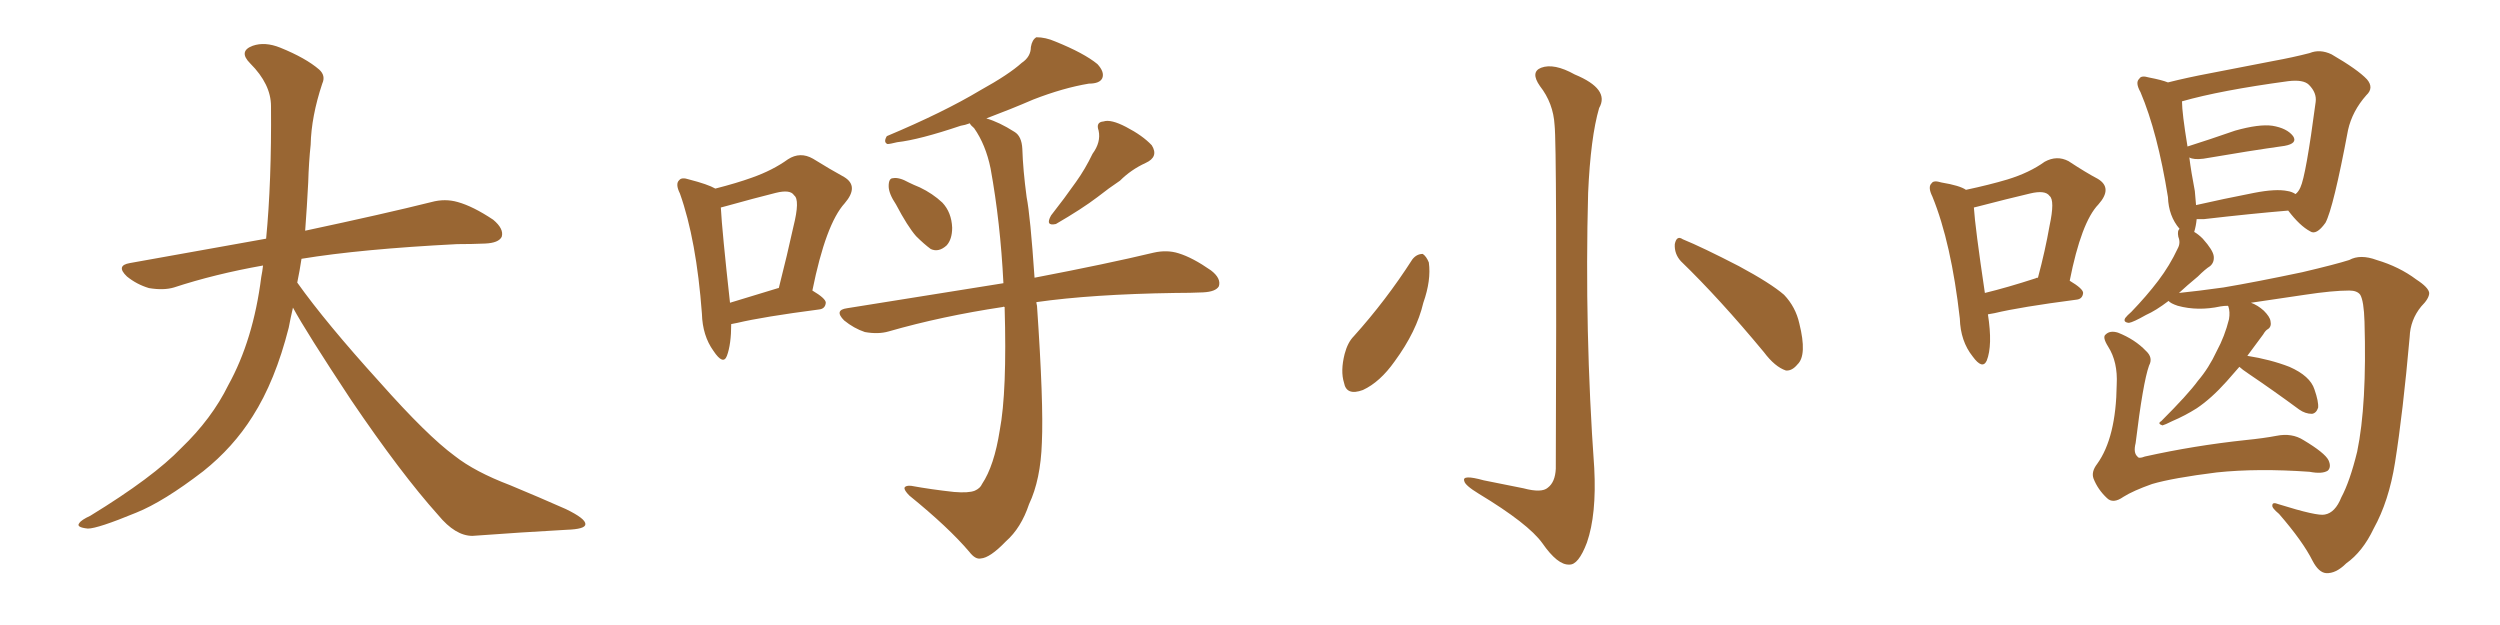 <svg xmlns="http://www.w3.org/2000/svg" xmlns:xlink="http://www.w3.org/1999/xlink" width="600" height="150"><path fill="#996633" padding="10" d="M70.31 73.83L70.31 73.83L70.31 73.83Q69.73 76.32 69.29 78.66L69.29 78.66Q66.06 91.41 60.64 99.90L60.64 99.90Q55.96 107.37 48.78 113.09L48.78 113.09Q39.26 120.41 32.67 123.05L32.67 123.05Q23.44 126.86 21.09 126.86L21.09 126.86Q18.16 126.56 19.04 125.54L19.04 125.54Q19.48 124.80 21.68 123.78L21.68 123.78Q36.77 114.55 43.51 107.52L43.51 107.52Q50.83 100.49 54.79 92.43L54.79 92.43Q60.79 81.59 62.70 66.50L62.70 66.50Q62.99 65.04 63.13 63.72L63.13 63.72Q51.56 65.77 41.75 68.99L41.75 68.99Q39.26 69.73 35.74 69.14L35.74 69.14Q32.81 68.26 30.47 66.36L30.47 66.36Q27.69 63.72 31.20 63.13L31.20 63.13Q48.49 60.06 63.87 57.28L63.87 57.28Q65.19 43.65 65.04 25.49L65.04 25.49Q65.04 20.21 60.06 15.23L60.06 15.23Q57.13 12.30 60.64 10.99L60.64 10.99Q63.57 9.96 67.24 11.43L67.24 11.43Q73.39 13.92 76.61 16.70L76.61 16.70Q78.22 18.16 77.34 20.07L77.34 20.07Q74.71 27.98 74.56 34.72L74.56 34.72Q74.12 38.82 73.97 43.80L73.97 43.80Q73.68 49.51 73.24 55.37L73.24 55.37Q92.43 51.27 103.56 48.49L103.56 48.49Q106.79 47.61 109.86 48.49L109.86 48.49Q113.53 49.51 118.36 52.73L118.36 52.73Q121.00 54.93 120.41 56.84L120.41 56.84Q119.68 58.30 116.46 58.45L116.46 58.45Q113.23 58.59 109.72 58.59L109.72 58.59Q86.57 59.77 72.36 62.11L72.36 62.11Q71.92 65.04 71.34 67.82L71.34 67.82Q78.22 77.49 91.11 91.70L91.11 91.70Q102.54 104.59 109.13 109.42L109.13 109.42Q113.96 113.23 122.46 116.46L122.46 116.46Q129.49 119.38 135.79 122.17L135.79 122.17Q140.63 124.51 140.48 125.83L140.48 125.83Q140.48 127.00 135.94 127.15L135.94 127.15Q125.39 127.73 113.38 128.61L113.38 128.61Q109.28 128.61 105.18 123.63L105.18 123.63Q96.24 113.67 84.23 95.95L84.23 95.95Q73.39 79.54 70.31 73.83ZM215.04 49.07L215.04 49.07Q213.28 46.44 213.28 44.68L213.28 44.68Q213.28 42.77 214.31 42.77L214.31 42.77Q215.77 42.48 218.12 43.80L218.12 43.80Q219.29 44.38 220.75 44.97L220.75 44.97Q223.83 46.44 226.17 48.63L226.17 48.63Q228.37 50.98 228.52 54.64L228.52 54.64Q228.52 57.42 227.20 58.89L227.20 58.89Q225.29 60.64 223.39 59.77L223.39 59.77Q221.78 58.59 219.87 56.69L219.87 56.69Q217.82 54.35 215.04 49.07ZM262.21 36.91L262.21 36.91Q264.26 34.13 263.67 31.35L263.67 31.35Q262.94 29.30 264.84 29.15L264.84 29.15Q266.60 28.56 270.26 30.47L270.26 30.47Q274.22 32.52 276.42 34.86L276.42 34.86Q278.17 37.65 274.95 39.11L274.95 39.11Q271.44 40.72 268.80 43.36L268.80 43.36Q266.16 45.12 263.38 47.31L263.38 47.31Q259.72 50.10 253.42 53.76L253.42 53.76Q250.78 54.35 252.25 51.71L252.25 51.71Q255.47 47.61 258.25 43.65L258.25 43.65Q260.45 40.58 262.21 36.91ZM241.11 73.68L241.11 73.68Q240.82 73.54 240.67 73.68L240.67 73.68Q226.03 75.88 213.28 79.54L213.28 79.54Q210.79 80.27 207.57 79.69L207.57 79.69Q204.93 78.81 202.59 76.90L202.59 76.90Q200.10 74.41 203.32 73.97L203.32 73.97Q223.24 70.75 240.82 67.97L240.82 67.97Q240.09 53.32 237.74 40.43L237.74 40.43Q236.57 34.72 233.79 30.76L233.79 30.76Q232.91 30.03 232.76 29.59L232.76 29.59Q231.59 30.03 230.57 30.18L230.57 30.18Q220.61 33.54 215.33 34.13L215.33 34.13Q213.57 34.57 212.99 34.57L212.99 34.57Q211.96 34.13 212.84 32.67L212.84 32.67Q226.46 26.95 235.25 21.68L235.25 21.68Q242.14 17.87 245.21 15.09L245.21 15.09Q247.41 13.62 247.41 11.28L247.41 11.28Q247.71 9.52 248.73 8.94L248.73 8.94Q250.93 8.94 253.27 9.96L253.27 9.96Q260.16 12.74 263.38 15.38L263.38 15.38Q265.14 17.29 264.55 18.75L264.55 18.75Q263.96 20.07 261.33 20.07L261.33 20.07Q255.18 21.09 248.00 23.88L248.00 23.88Q242.58 26.22 236.72 28.42L236.72 28.42Q239.79 29.30 243.46 31.64L243.46 31.64Q245.21 32.67 245.36 35.74L245.36 35.74Q245.51 40.72 246.39 47.31L246.39 47.31Q247.27 51.71 248.29 66.65L248.29 66.65Q265.87 63.28 276.86 60.64L276.86 60.64Q280.08 59.91 282.86 60.79L282.86 60.79Q286.23 61.82 290.63 64.89L290.63 64.89Q293.12 66.80 292.53 68.70L292.53 68.70Q291.80 70.02 288.72 70.17L288.72 70.17Q285.64 70.31 281.98 70.31L281.98 70.31Q262.06 70.61 248.73 72.51L248.73 72.51Q248.73 72.80 248.88 73.39L248.88 73.39Q250.49 96.83 250.05 106.20L250.05 106.20Q249.76 115.14 246.97 121.00L246.97 121.00Q245.07 126.71 241.41 129.93L241.41 129.93Q237.60 133.89 235.40 134.03L235.40 134.03Q234.08 134.33 232.62 132.42L232.62 132.42Q227.64 126.56 218.26 118.95L218.26 118.95Q216.94 117.63 217.09 117.04L217.09 117.04Q217.38 116.46 218.70 116.60L218.70 116.60Q223.54 117.48 228.96 118.07L228.96 118.07Q232.47 118.36 233.94 117.77L233.94 117.77Q235.25 117.19 235.69 116.16L235.69 116.16Q238.62 111.77 239.94 103.27L239.94 103.27Q241.70 94.04 241.11 73.68ZM175.49 77.78L175.49 77.78Q175.49 82.62 174.46 85.40L174.46 85.40Q173.58 87.74 171.24 84.23L171.24 84.23Q168.60 80.57 168.46 75.29L168.46 75.29Q167.14 57.57 163.18 46.44L163.18 46.44Q162.01 44.09 163.04 43.21L163.04 43.21Q163.62 42.48 165.38 43.07L165.38 43.07Q169.92 44.24 171.68 45.26L171.68 45.26Q176.81 43.95 180.47 42.63L180.47 42.63Q185.45 40.87 189.11 38.23L189.11 38.23Q192.04 36.33 195.12 38.09L195.12 38.09Q199.37 40.72 202.59 42.48L202.59 42.48Q206.25 44.68 202.73 48.78L202.73 48.78Q198.19 53.76 194.97 69.73L194.97 69.73Q198.19 71.63 198.19 72.66L198.19 72.66Q198.05 74.12 196.58 74.27L196.58 74.27Q183.11 76.03 176.95 77.49L176.95 77.49Q176.07 77.64 175.49 77.78ZM186.77 69.14L186.77 69.14L186.77 69.14Q186.77 69.14 186.91 69.14L186.91 69.14Q188.96 61.08 190.43 54.35L190.43 54.35Q192.04 47.90 190.58 46.88L190.58 46.88Q189.70 45.41 186.18 46.29L186.18 46.29Q180.91 47.61 174.61 49.37L174.61 49.37Q173.58 49.66 173.00 49.80L173.00 49.80Q173.29 55.37 175.20 72.66L175.20 72.66Q180.47 71.04 186.77 69.14ZM373.10 30.03L373.10 30.03Q372.80 24.76 369.58 20.65L369.58 20.65Q367.24 17.29 369.87 16.26L369.87 16.26Q372.95 15.09 377.93 17.87L377.93 17.87Q386.43 21.39 383.79 25.93L383.79 25.93Q381.74 32.96 381.15 46.29L381.15 46.29Q380.27 79.39 382.62 112.35L382.62 112.35Q383.20 123.49 380.86 130.22L380.86 130.22Q378.81 135.64 376.61 135.50L376.61 135.50Q373.83 135.64 370.17 130.37L370.17 130.37Q366.80 125.68 354.93 118.51L354.93 118.51Q351.56 116.46 351.42 115.43L351.42 115.43Q350.83 113.82 356.10 115.28L356.10 115.28Q360.64 116.16 365.63 117.19L365.63 117.19Q370.02 118.36 371.48 117.04L371.48 117.04Q373.24 115.72 373.39 112.50L373.39 112.50Q373.68 35.01 373.10 30.03ZM338.96 62.26L338.96 62.26Q339.99 60.94 341.46 60.94L341.46 60.94Q342.33 61.52 342.92 62.99L342.92 62.99Q343.51 67.24 341.60 72.66L341.60 72.66Q339.99 79.54 334.72 86.72L334.72 86.72Q331.20 91.70 327.10 93.60L327.10 93.60Q323.14 95.07 322.56 91.85L322.56 91.85Q321.68 89.06 322.71 84.96L322.71 84.96Q323.44 82.18 324.90 80.71L324.90 80.71Q332.67 72.07 338.96 62.26ZM403.42 62.70L403.42 62.70L403.42 62.70Q401.81 60.94 401.95 58.59L401.95 58.59Q402.39 56.40 403.86 57.42L403.86 57.42Q408.54 59.33 417.33 63.87L417.33 63.87Q424.95 67.97 428.17 70.75L428.17 70.75Q430.96 73.68 431.84 77.64L431.84 77.64Q433.74 85.25 431.40 87.45L431.40 87.45Q430.08 89.06 428.61 88.92L428.61 88.92Q425.98 88.04 423.34 84.52L423.34 84.52Q412.65 71.63 403.42 62.70ZM477.10 75.44L477.10 75.44Q478.27 82.91 476.81 86.57L476.81 86.57Q475.78 88.77 473.44 85.55L473.44 85.55Q470.51 81.88 470.36 76.46L470.36 76.46Q468.31 58.30 463.77 47.17L463.77 47.17Q462.60 44.82 463.62 43.95L463.62 43.95Q464.06 43.21 465.97 43.80L465.97 43.80Q470.36 44.53 471.83 45.56L471.83 45.56Q477.39 44.38 481.79 43.07L481.79 43.07Q487.06 41.46 490.72 38.82L490.72 38.82Q493.65 37.21 496.44 38.67L496.44 38.67Q500.68 41.46 503.47 42.92L503.47 42.92Q507.13 45.12 503.61 49.07L503.61 49.07Q499.51 53.32 496.73 67.38L496.73 67.38Q499.95 69.29 499.95 70.31L499.95 70.31Q499.80 71.78 498.34 71.92L498.34 71.92Q484.86 73.68 478.71 75.15L478.71 75.15Q477.98 75.29 477.10 75.44ZM488.53 66.80L488.53 66.80Q488.67 66.65 489.11 66.65L489.11 66.65Q490.87 60.06 491.89 54.20L491.89 54.20Q493.21 48.05 491.89 47.02L491.89 47.02Q490.87 45.56 487.21 46.44L487.21 46.44Q481.64 47.75 474.90 49.51L474.90 49.51Q474.17 49.66 473.73 49.80L473.73 49.80Q474.02 54.49 476.37 70.31L476.37 70.31Q481.79 68.99 488.53 66.80ZM537.45 88.04L537.45 88.04Q535.69 90.09 534.38 91.55L534.38 91.55Q530.71 95.65 527.20 98.00L527.20 98.00Q524.41 99.76 521.34 101.07L521.34 101.07Q519.58 101.95 518.99 102.10L518.99 102.10Q517.68 101.66 518.70 101.07L518.70 101.07Q525.15 94.63 527.49 91.41L527.49 91.41Q530.13 88.33 532.03 84.23L532.03 84.23Q533.94 80.71 534.96 76.61L534.96 76.61Q535.25 74.85 534.81 73.54L534.81 73.54Q534.67 73.39 534.67 73.39L534.67 73.39Q533.79 73.39 532.91 73.54L532.91 73.54Q527.49 74.71 522.66 73.39L522.66 73.39Q520.90 72.80 520.46 72.22L520.46 72.22Q517.38 74.56 515.04 75.59L515.04 75.59Q511.96 77.34 510.94 77.49L510.94 77.49Q509.47 77.34 510.06 76.32L510.06 76.32Q510.50 75.73 511.52 74.85L511.52 74.85Q515.19 71.04 517.97 67.38L517.97 67.38Q520.75 63.72 522.66 59.62L522.66 59.62Q523.39 58.30 522.80 56.84L522.80 56.84Q522.51 55.37 523.10 54.93L523.10 54.93Q520.46 51.86 520.31 47.31L520.31 47.31Q517.82 31.79 513.72 22.12L513.72 22.12Q512.40 19.78 513.43 18.90L513.43 18.90Q513.87 18.02 515.77 18.60L515.77 18.60Q518.85 19.19 520.31 19.78L520.31 19.78Q525 18.60 530.42 17.58L530.42 17.58Q538.77 15.97 545.51 14.65L545.51 14.65Q550.34 13.77 554.30 12.74L554.30 12.74Q556.79 11.72 559.57 13.04L559.57 13.04Q565.87 16.70 568.07 19.04L568.07 19.04Q569.82 21.09 567.92 22.85L567.92 22.85Q564.55 26.66 563.53 31.20L563.53 31.20L563.53 31.20Q560.01 49.95 558.11 53.47L558.11 53.47Q555.91 56.54 554.44 55.52L554.44 55.52Q551.95 54.20 549.17 50.54L549.17 50.54Q540.38 51.27 528.96 52.59L528.96 52.59Q527.78 52.59 527.20 52.59L527.20 52.59Q527.05 54.20 526.61 55.66L526.61 55.66Q527.64 56.25 528.66 57.28L528.66 57.28Q531.15 60.06 531.30 61.52L531.30 61.52Q531.45 62.99 530.42 63.87L530.42 63.87Q529.25 64.60 527.49 66.36L527.49 66.36Q524.85 68.55 522.95 70.31L522.95 70.31Q527.34 69.87 533.64 68.99L533.64 68.99Q541.41 67.68 552.54 65.33L552.54 65.33Q560.60 63.43 563.82 62.40L563.82 62.40Q566.46 60.94 570.41 62.40L570.41 62.40Q575.83 64.01 579.93 67.09L579.93 67.09Q582.86 68.99 583.01 70.31L583.01 70.31Q583.01 71.63 581.10 73.54L581.10 73.54Q578.47 76.76 578.32 80.86L578.32 80.86Q576.71 99.02 574.80 111.04L574.80 111.04Q573.34 120.26 569.68 126.86L569.68 126.86Q567.04 132.42 563.09 135.21L563.09 135.21Q560.60 137.70 558.25 137.55L558.25 137.55Q556.49 137.40 555.03 134.62L555.03 134.62Q552.69 129.93 546.97 123.34L546.97 123.34Q545.21 121.88 545.36 121.29L545.36 121.29Q545.36 120.41 546.83 121.00L546.83 121.00Q556.20 123.93 557.96 123.49L557.96 123.49Q560.45 123.05 561.91 119.38L561.91 119.38Q563.96 115.58 565.72 108.40L565.72 108.40Q568.07 97.12 567.48 77.20L567.48 77.20Q567.33 72.22 566.46 70.75L566.46 70.75Q565.72 69.73 563.82 69.73L563.82 69.73Q559.86 69.73 553.13 70.75L553.13 70.75Q546.97 71.63 540.23 72.66L540.23 72.66Q541.85 73.24 543.31 74.56L543.31 74.56Q544.78 76.03 544.92 77.05L544.92 77.05Q545.21 78.37 544.34 78.96L544.34 78.96Q543.75 79.25 543.16 80.27L543.16 80.27Q541.11 83.06 539.36 85.40L539.36 85.40Q544.92 86.28 549.46 88.04L549.46 88.04Q554.44 90.23 555.47 93.46L555.47 93.46Q556.49 96.39 556.35 97.85L556.35 97.85Q555.91 99.17 554.88 99.32L554.88 99.32Q553.27 99.32 551.81 98.29L551.81 98.29Q545.65 93.75 539.79 89.79L539.79 89.79Q538.04 88.62 537.45 88.04ZM549.02 45.85L549.02 45.85Q550.05 46.00 550.93 46.58L550.93 46.58Q551.66 46.00 552.10 44.97L552.10 44.97Q553.42 42.19 555.76 24.46L555.76 24.46Q556.05 22.27 554.15 20.36L554.15 20.36Q552.83 19.04 549.17 19.48L549.17 19.48Q532.91 21.68 523.68 24.32L523.68 24.32Q523.68 27.10 525 35.16L525 35.16Q530.13 33.54 536.43 31.35L536.43 31.35Q542.14 29.74 545.36 30.18L545.36 30.18Q548.88 30.76 550.34 32.67L550.34 32.67Q551.51 34.42 548.29 35.01L548.29 35.01Q539.94 36.18 528.81 38.09L528.81 38.09Q526.46 38.38 525.44 37.79L525.44 37.79Q525.88 41.31 526.76 45.85L526.76 45.85Q526.90 47.75 527.05 49.22L527.05 49.22Q533.50 47.75 540.97 46.29L540.97 46.29Q546.24 45.26 549.02 45.85ZM515.77 87.74L515.77 87.74L515.77 87.74Q514.31 91.85 512.55 106.35L512.55 106.35Q511.96 108.69 512.99 109.57L512.99 109.57Q513.28 110.16 514.75 109.57L514.75 109.57Q526.61 106.93 538.92 105.62L538.92 105.62Q543.31 105.18 546.39 104.59L546.39 104.59Q550.05 103.86 552.83 105.62L552.83 105.62Q557.96 108.69 558.84 110.45L558.84 110.45Q559.57 112.06 558.69 112.94L558.69 112.94Q557.37 113.82 554.30 113.23L554.30 113.23Q541.85 112.35 532.03 113.38L532.03 113.38Q521.48 114.70 516.50 116.16L516.50 116.16Q511.96 117.77 509.62 119.24L509.62 119.24Q507.13 121.00 505.66 119.53L505.66 119.53Q503.47 117.48 502.44 114.84L502.44 114.84Q501.86 113.23 503.32 111.33L503.32 111.33Q507.86 105.03 508.01 92.29L508.01 92.29Q508.30 86.87 505.96 83.20L505.96 83.20Q504.49 80.86 505.37 80.27L505.37 80.27Q506.40 79.25 508.30 79.83L508.30 79.83Q512.40 81.45 515.04 84.23L515.04 84.23Q516.80 85.84 515.77 87.74Z"/></svg>